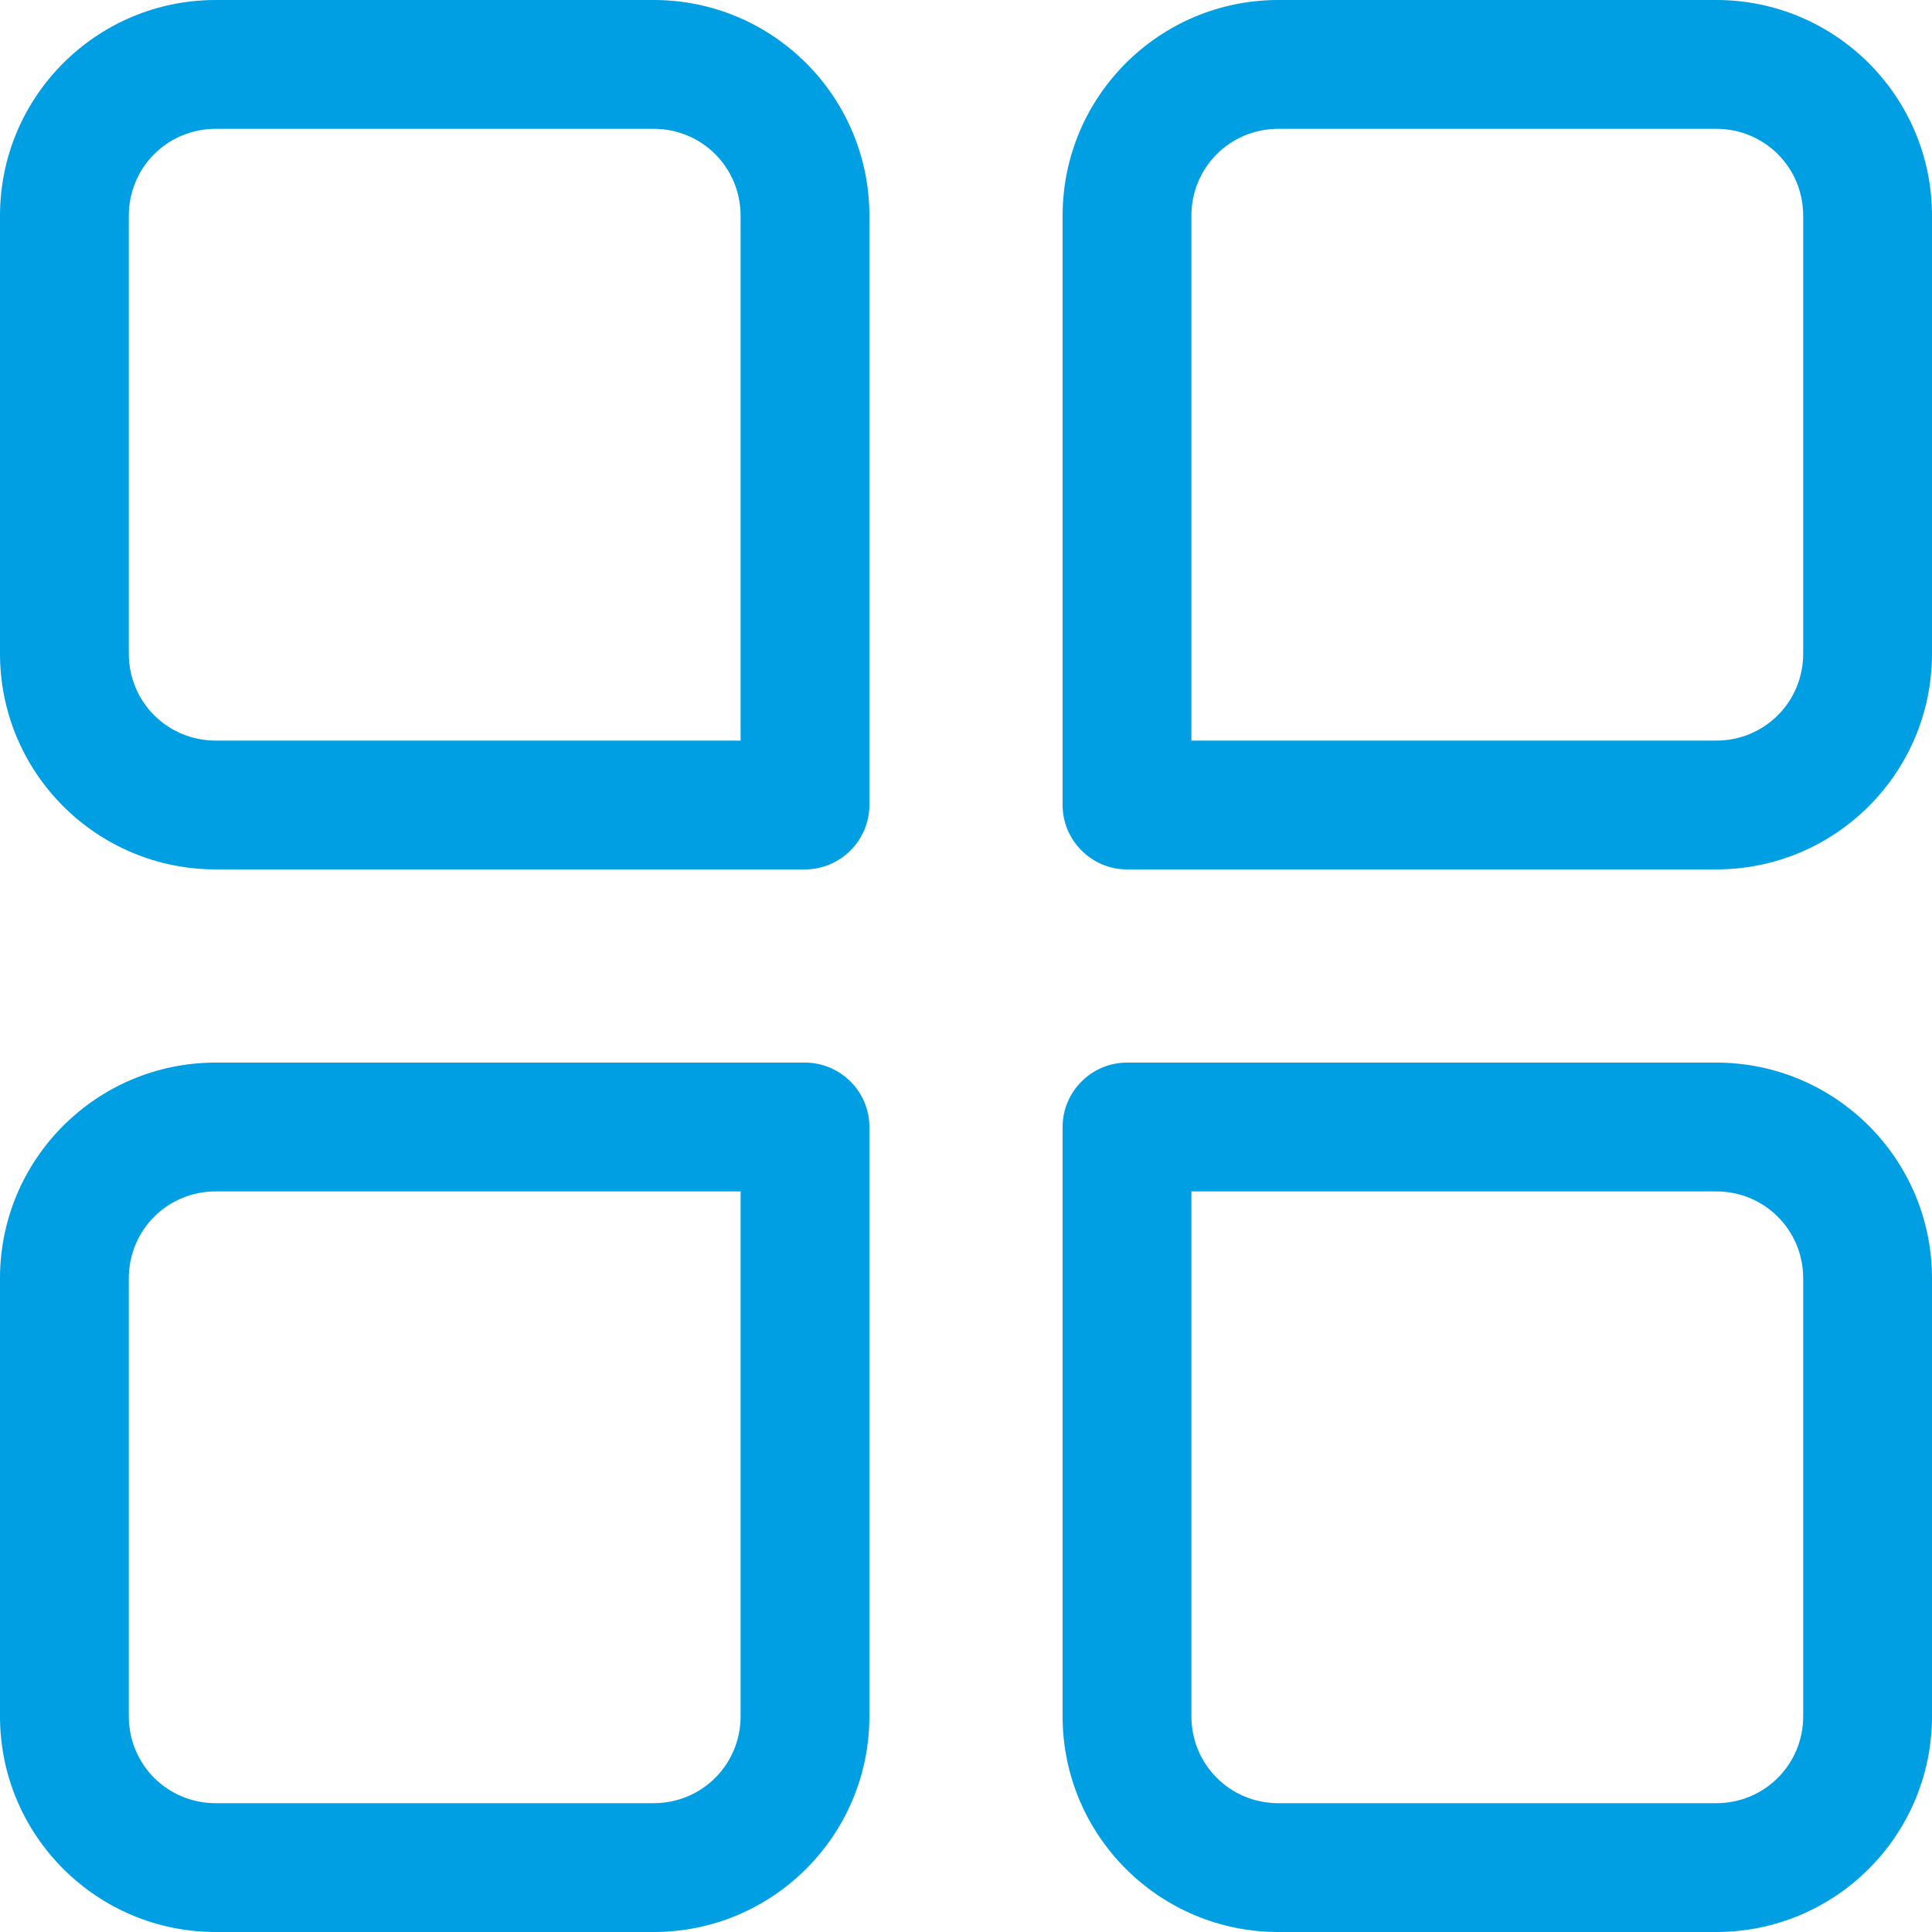 <?xml version="1.0" encoding="UTF-8"?>
<svg xmlns="http://www.w3.org/2000/svg" width="100" height="100" viewBox="0 0 100 100" fill="none">
  <path d="M88.833 100H66.167C60 100 55 95 55 88.833V58.333C55 56.5 56.5 55 58.333 55H88.833C95 55 100 60 100 66.167V88.833C100 95 95 100 88.833 100ZM61.667 61.667V88.833C61.667 91.333 63.667 93.333 66.167 93.333H88.833C91.333 93.333 93.333 91.333 93.333 88.833V66.167C93.333 63.667 91.333 61.667 88.833 61.667H61.667Z" fill="#009EE2"></path>
  <path d="M33.833 100H11.167C5 100 0 95 0 88.833V66.167C0 60 5 55 11.167 55H41.667C43.5 55 45 56.5 45 58.333V88.833C45 95 40 100 33.833 100ZM11.167 61.667C8.667 61.667 6.667 63.667 6.667 66.167V88.833C6.667 91.333 8.667 93.333 11.167 93.333H33.833C36.333 93.333 38.333 91.333 38.333 88.833V61.667H11.167Z" fill="#009EE2"></path>
  <path d="M88.833 45H58.333C56.5 45 55 43.5 55 41.667V11.167C55 5 60 0 66.167 0H88.833C95 0 100 5 100 11.167V33.833C100 40 95 45 88.833 45ZM61.667 38.333H88.833C91.333 38.333 93.333 36.333 93.333 33.833V11.167C93.333 8.667 91.333 6.667 88.833 6.667H66.167C63.667 6.667 61.667 8.667 61.667 11.167V38.333Z" fill="#009EE2"></path>
  <path d="M41.667 45H11.167C5 45 0 40 0 33.833V11.167C0 5 5 0 11.167 0H33.833C40 0 45 5 45 11.167V41.667C45 43.5 43.5 45 41.667 45ZM11.167 6.667C8.667 6.667 6.667 8.667 6.667 11.167V33.833C6.667 36.333 8.667 38.333 11.167 38.333H38.333V11.167C38.333 8.667 36.333 6.667 33.833 6.667H11.167Z" fill="#009EE2"></path>
</svg>
